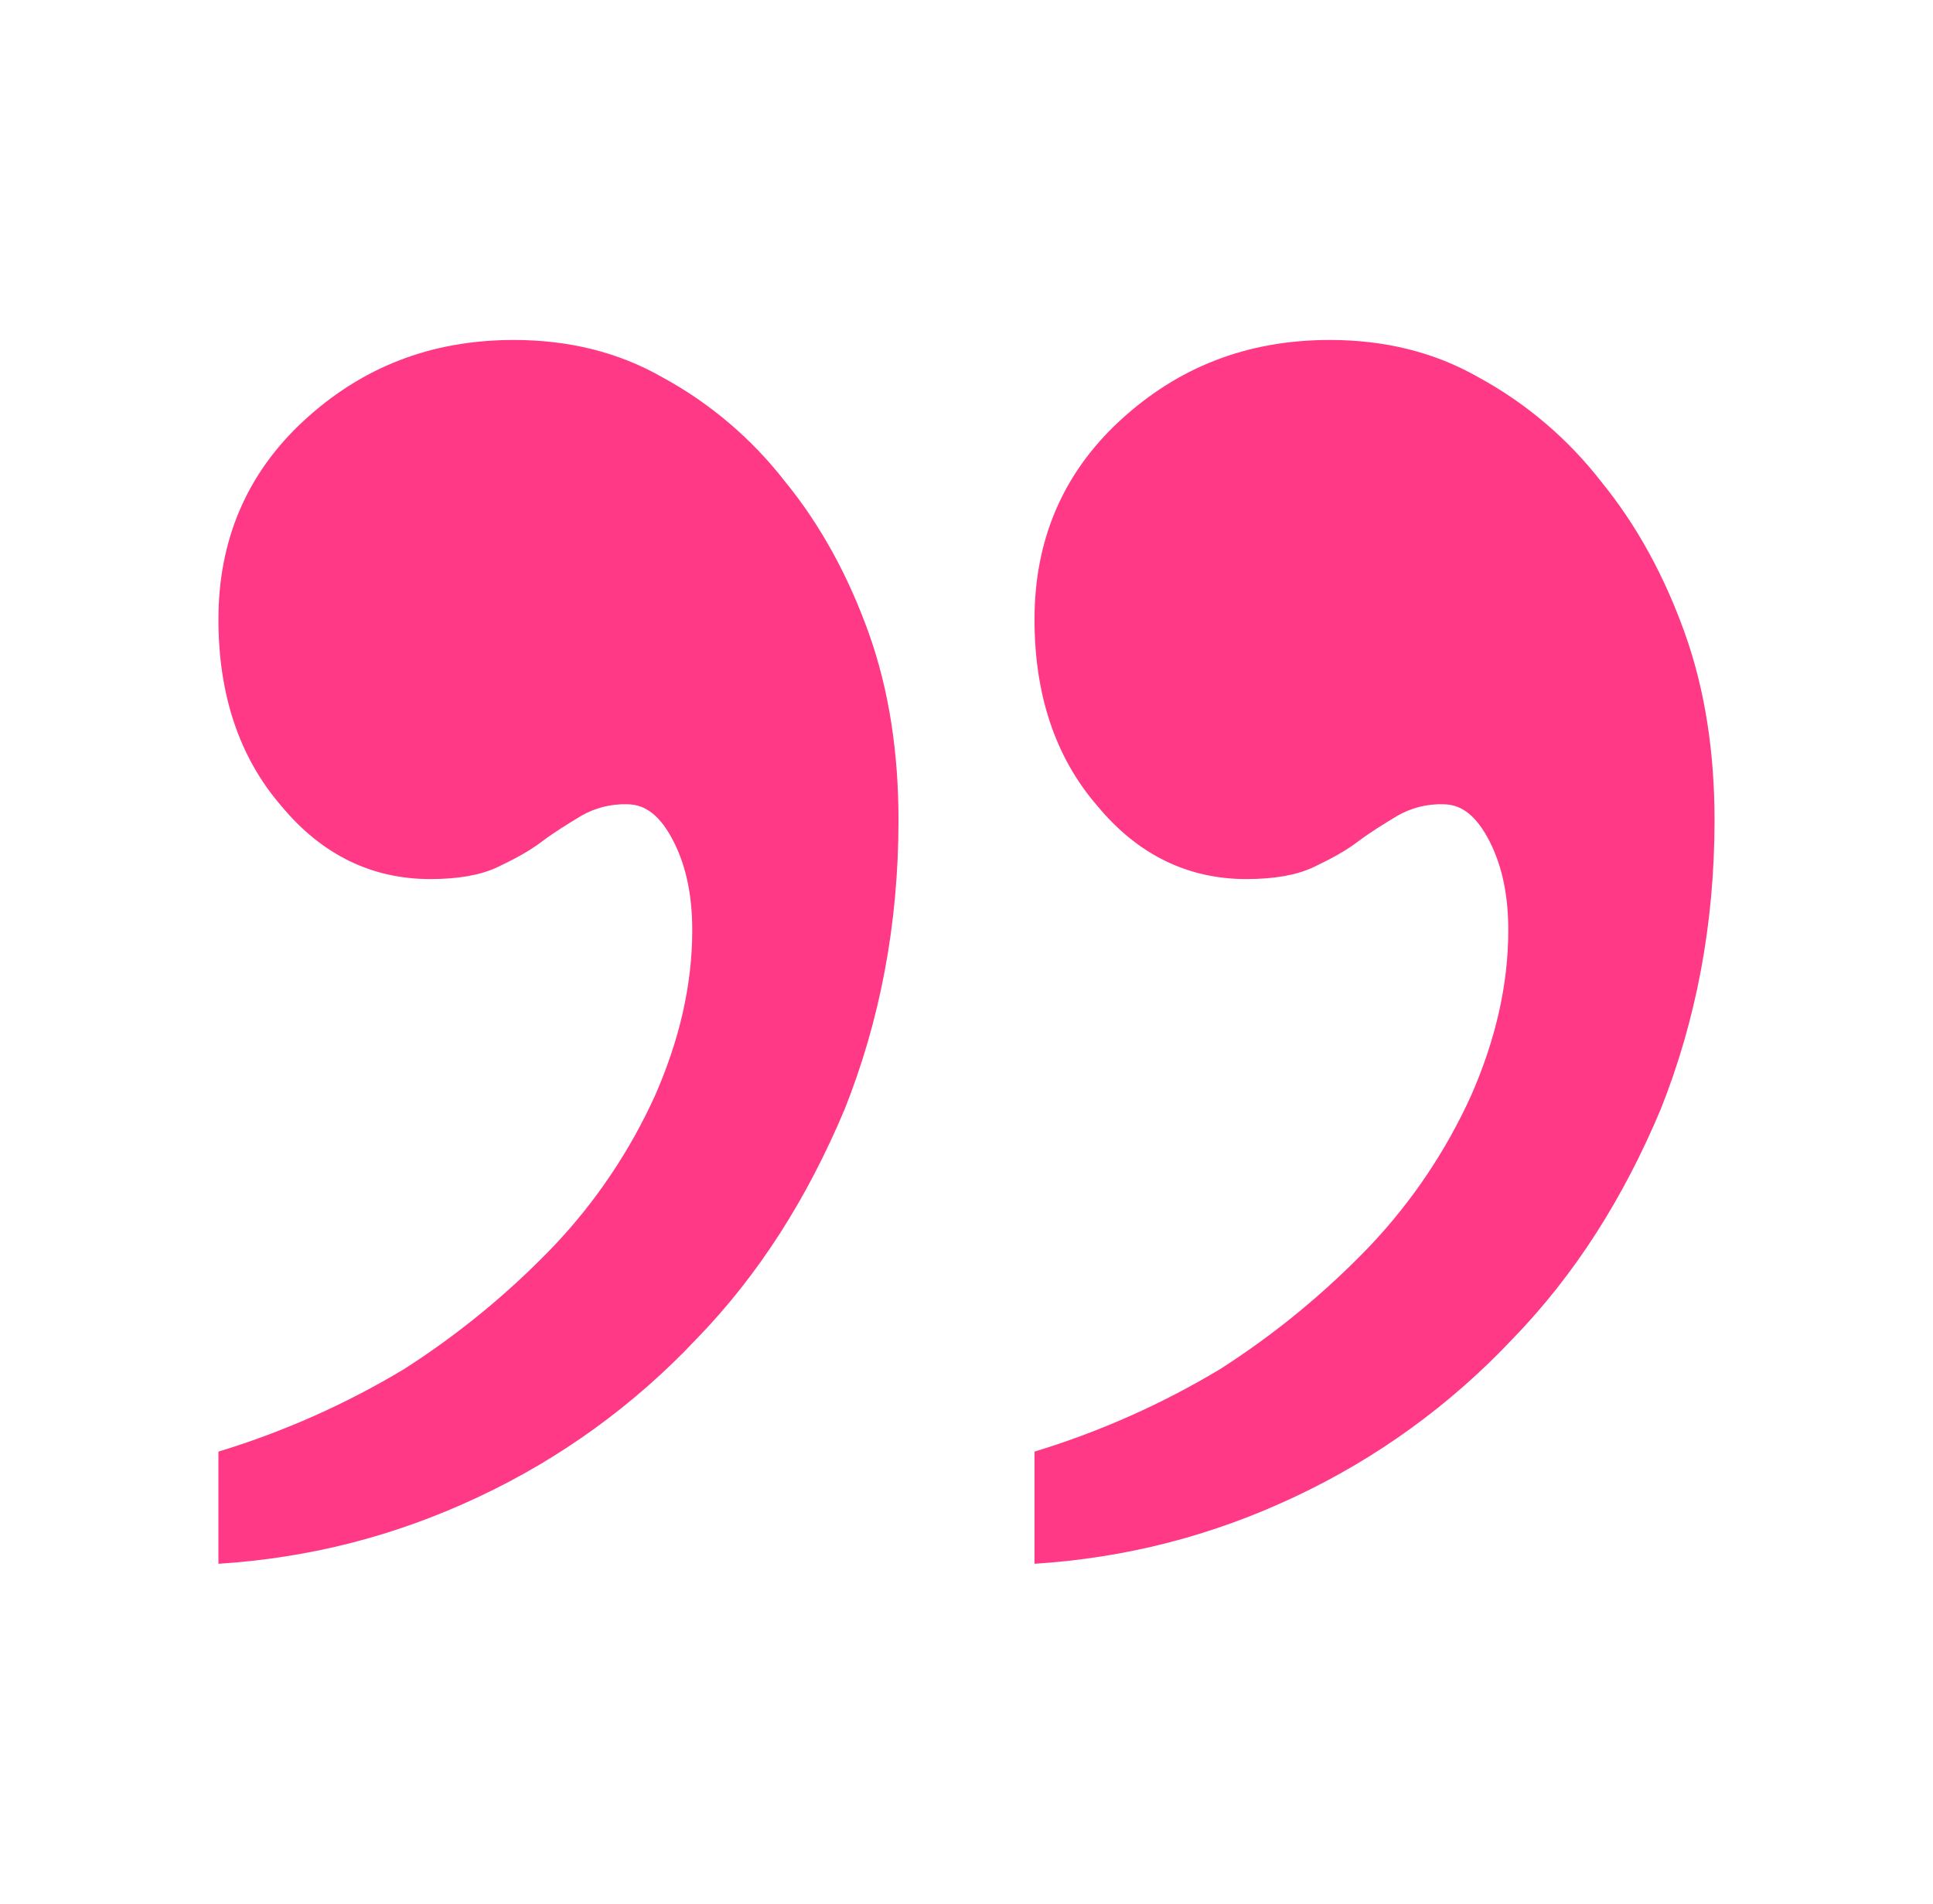 <?xml version="1.0" encoding="UTF-8"?>
<svg xmlns="http://www.w3.org/2000/svg" width="67" height="66" viewBox="0 0 67 66" fill="none">
  <path fill-rule="evenodd" clip-rule="evenodd" d="M35.857 50.325C38.113 49.638 40.276 48.676 42.297 47.461C44.2 46.242 45.952 44.799 47.513 43.164C48.95 41.639 50.126 39.887 50.992 37.978C51.829 36.069 52.279 34.16 52.279 32.251C52.279 31.091 52.086 30.068 51.636 29.179C51.185 28.293 50.669 27.883 50.026 27.883C49.461 27.865 48.903 28.007 48.416 28.293C47.966 28.566 47.513 28.84 47.063 29.179C46.613 29.521 46.096 29.792 45.517 30.068C44.939 30.339 44.166 30.476 43.2 30.476C41.203 30.476 39.463 29.658 38.047 27.953C36.564 26.247 35.857 24.064 35.857 21.471C35.857 18.744 36.823 16.425 38.82 14.581C40.816 12.743 43.2 11.786 46.096 11.786C47.966 11.786 49.703 12.196 51.249 13.082C52.9 13.981 54.347 15.212 55.499 16.698C56.725 18.197 57.691 19.972 58.398 21.95C59.105 23.93 59.428 26.11 59.428 28.432C59.428 32.045 58.785 35.386 57.562 38.457C56.272 41.526 54.599 44.187 52.409 46.438C50.263 48.715 47.706 50.567 44.873 51.895C41.974 53.26 39.013 54.009 35.857 54.214V50.325ZM7.571 50.325C9.827 49.638 11.99 48.676 14.011 47.461C15.915 46.242 17.666 44.799 19.227 43.164C20.665 41.639 21.84 39.887 22.706 37.978C23.543 36.069 23.994 34.16 23.994 32.251C23.994 31.091 23.8 30.068 23.35 29.179C22.9 28.293 22.384 27.883 21.74 27.883C21.175 27.865 20.617 28.007 20.13 28.293C19.68 28.566 19.227 28.84 18.777 29.179C18.327 29.521 17.811 29.792 17.231 30.068C16.651 30.339 15.88 30.476 14.914 30.476C12.917 30.476 11.178 29.658 9.761 27.953C8.281 26.247 7.571 24.064 7.571 21.471C7.571 18.744 8.538 16.425 10.534 14.581C12.531 12.743 14.914 11.786 17.811 11.786C19.68 11.786 21.417 12.196 22.963 13.082C24.614 13.981 26.061 15.212 27.213 16.698C28.439 18.197 29.405 19.972 30.113 21.95C30.82 23.93 31.143 26.11 31.143 28.432C31.143 32.045 30.499 35.386 29.276 38.457C27.986 41.526 26.313 44.187 24.123 46.438C21.977 48.715 19.42 50.567 16.587 51.895C13.688 53.26 10.727 54.009 7.571 54.214V50.325Z" fill="#FF3985"></path>
</svg>
